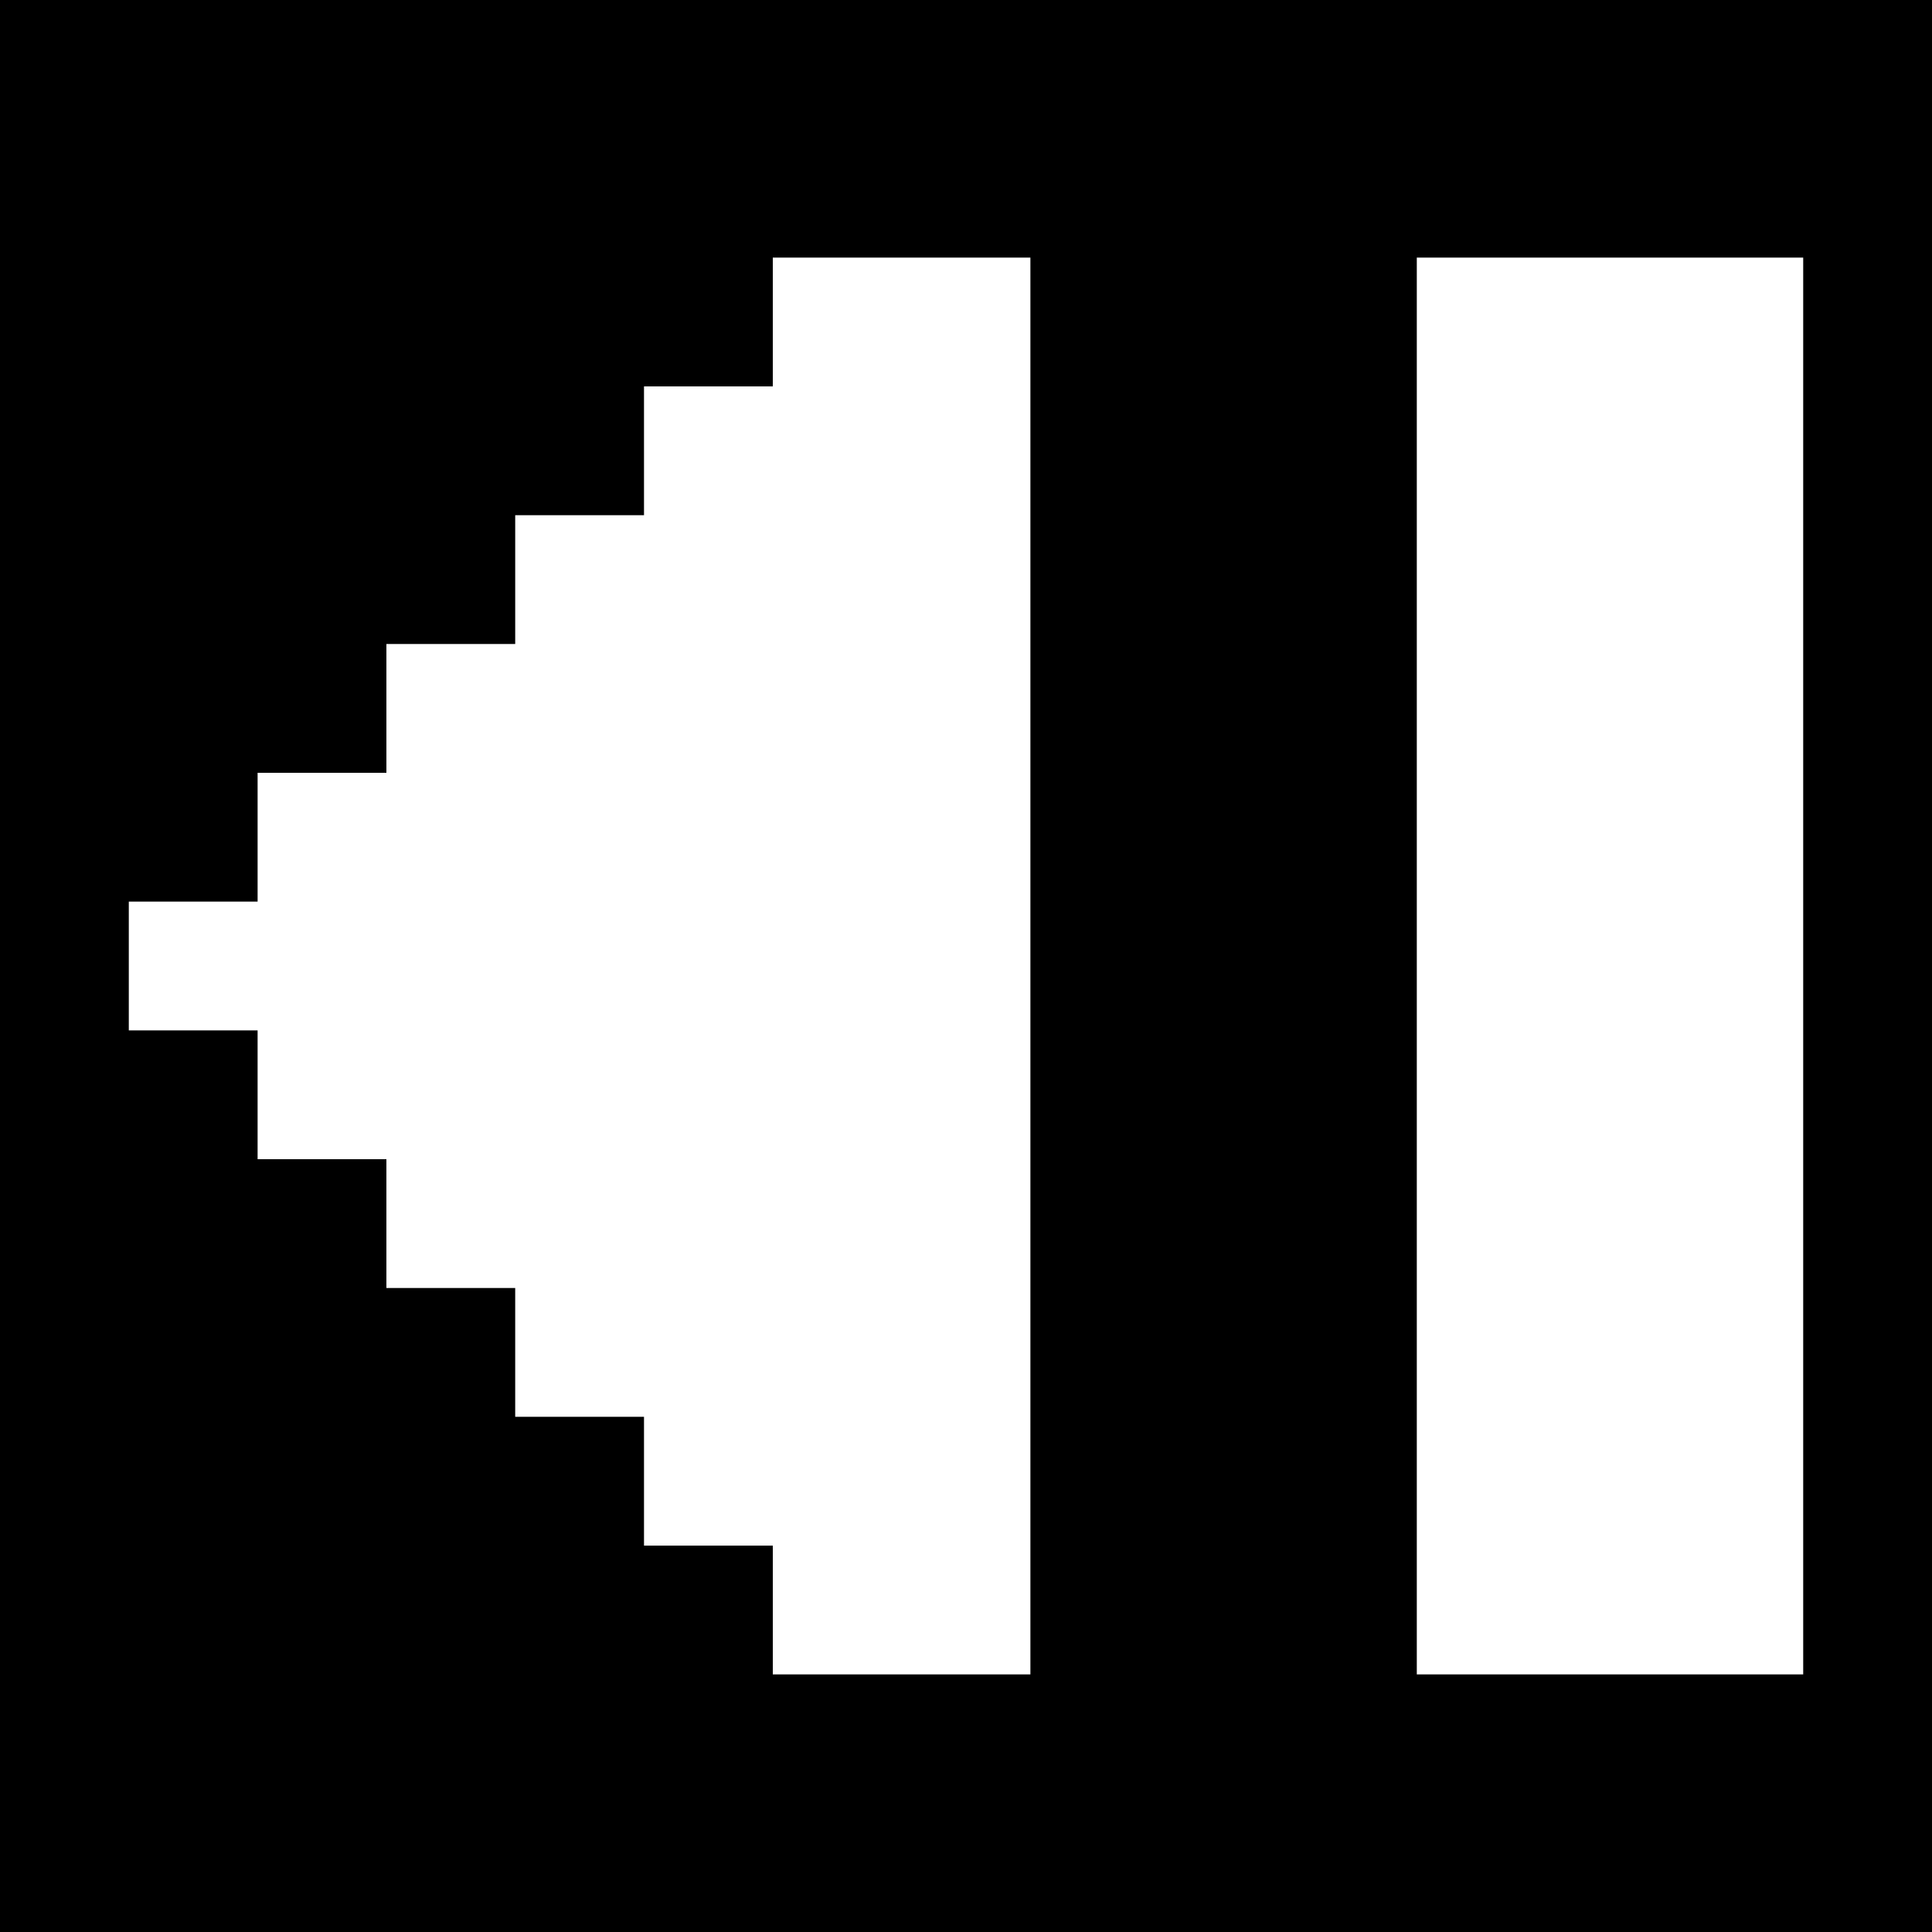<svg version="1" xmlns="http://www.w3.org/2000/svg" width="60" height="60" viewBox="0 0 45 45"><path d="M22.5 0H0v45h45V0H22.5zM21 6h3v33h-6v-3h-3v-3h-3v-3H9v-3H6v-3H3v-3h3v-3h3v-3h3v-3h3V9h3V6h3zm16.5 0H42v33h-9V6h4.5z"/></svg>